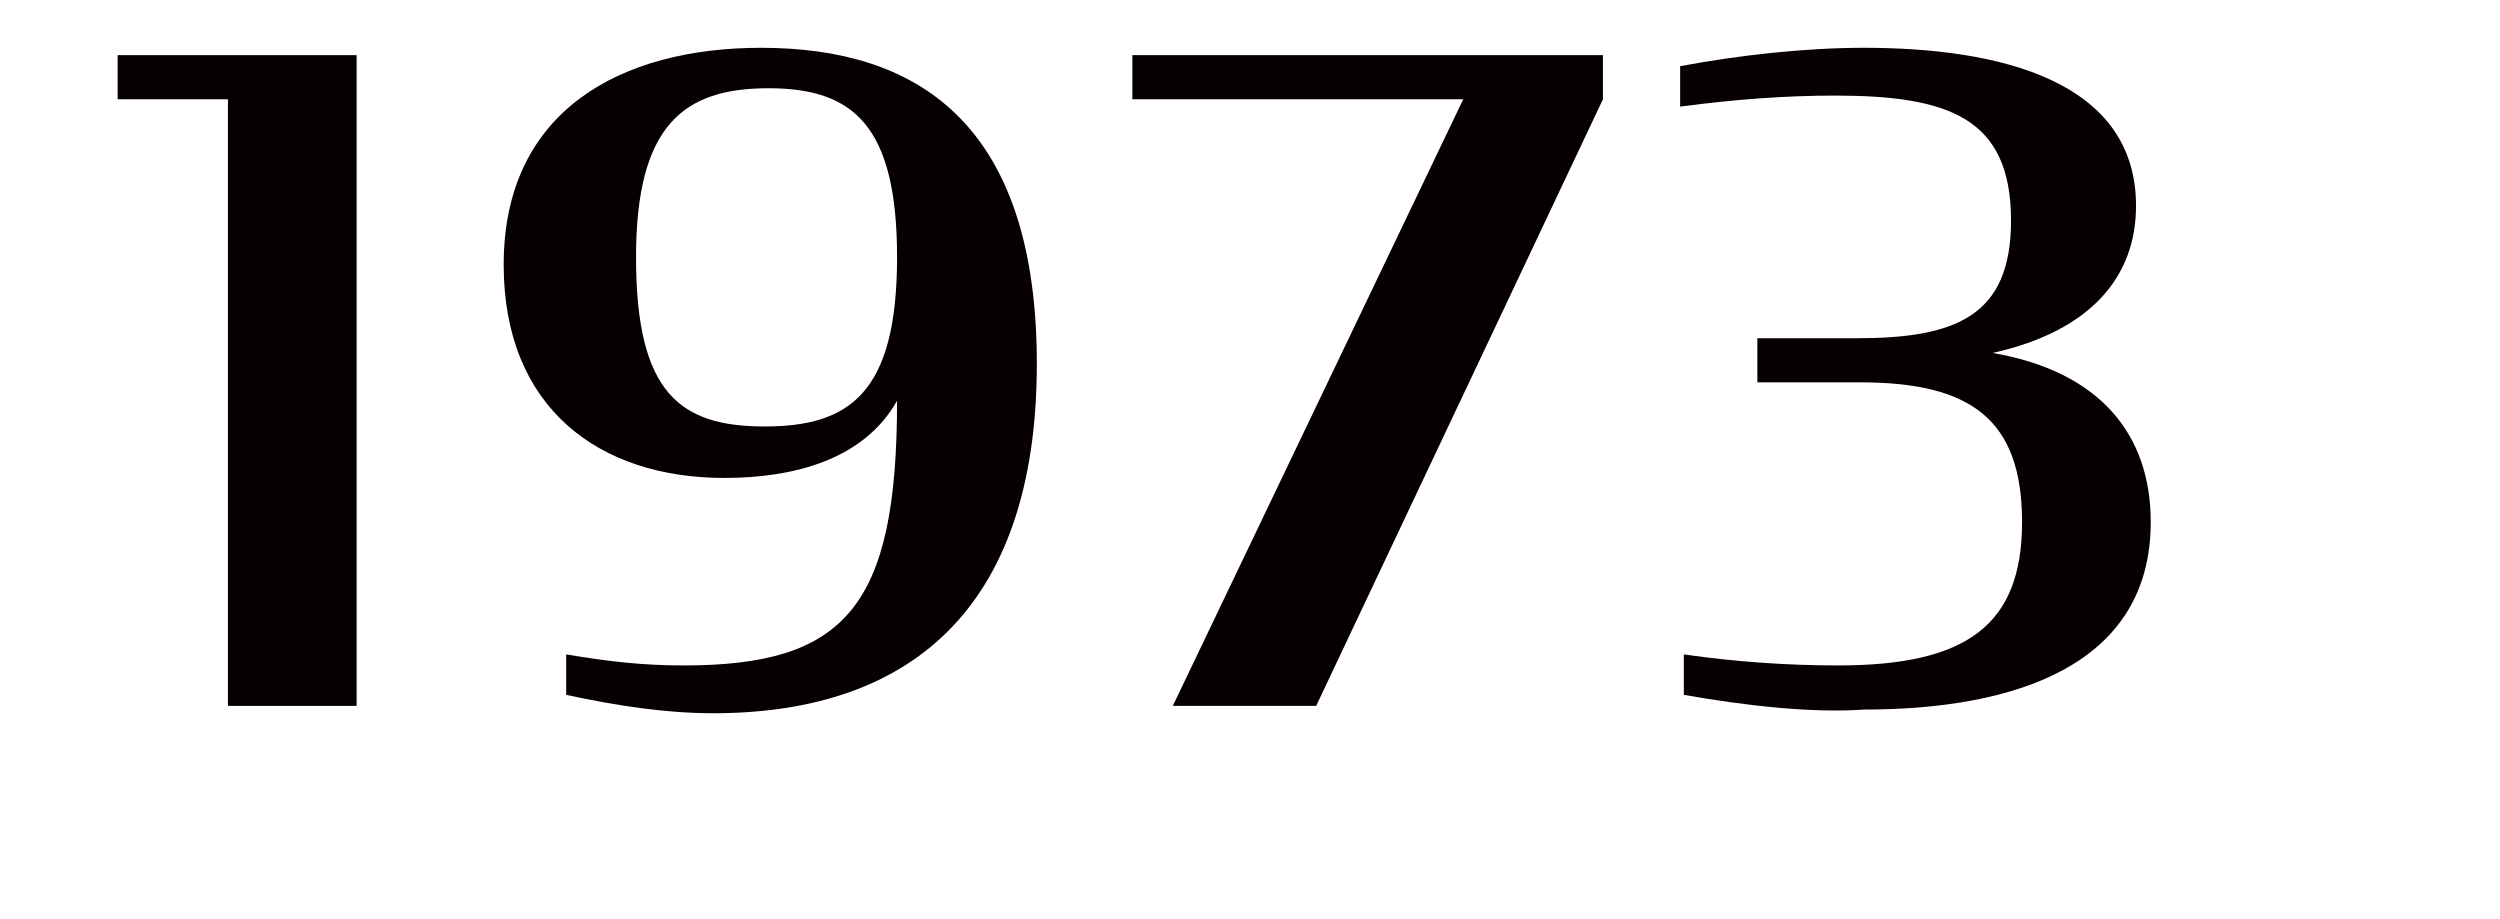 <?xml version="1.0" encoding="utf-8"?>
<!-- Generator: Adobe Illustrator 26.0.2, SVG Export Plug-In . SVG Version: 6.00 Build 0)  -->
<svg version="1.1" id="レイヤー_1" xmlns="http://www.w3.org/2000/svg" xmlns:xlink="http://www.w3.org/1999/xlink" x="0px"
	 y="0px" viewBox="0 0 68 25" style="enable-background:new 0 0 68 25;" xml:space="preserve">
<style type="text/css">
	.st0{enable-background:new    ;}
	.st1{fill:#070001;}
</style>
<g class="st0">
	<path class="st1" d="M6.2,2.7H3.2V1.5h6.5v17.7H6.2V2.7z"/>
	<path class="st1" d="M15.4,18.9v-1.1c1.2,0.2,2.1,0.3,3.2,0.3c4.4,0,5.8-1.6,5.8-7.2c-0.9,1.6-2.8,2.1-4.7,2.1c-3.4,0-6-1.9-6-5.8
		c0-4.2,3.2-5.9,7-5.9c4.2,0,7.4,2,7.5,8.3c0.1,6.8-3.3,9.8-8.8,9.8C18.1,19.4,16.8,19.2,15.4,18.9z M24.4,7c0-3.6-1.2-4.6-3.5-4.6
		s-3.6,1-3.6,4.6c0,3.7,1.2,4.6,3.5,4.6S24.4,10.7,24.4,7z"/>
	<path class="st1" d="M39.8,2.7h-9V1.5h12.8v1.2l-7.8,16.5h-3.9L39.8,2.7z"/>
	<path class="st1" d="M45.8,18.9v-1.1c1.4,0.2,2.8,0.3,4.2,0.3c3.5,0,5-1.1,5-3.9c0-2.8-1.4-3.8-4.4-3.8h-2.8V9.2h2.7
		c2.7,0,4.2-0.6,4.2-3.2c0-2.8-1.7-3.4-4.8-3.4c-1.3,0-2.7,0.1-4.2,0.3V1.8c1.6-0.3,3.4-0.5,5-0.5c3.7,0,7.4,0.9,7.4,4.3
		c0,1.9-1.2,3.4-3.9,4c2.9,0.5,4.3,2.2,4.3,4.6c0,3.9-3.7,5.1-7.8,5.1C49.3,19.4,47.5,19.2,45.8,18.9z"/>
</g>
</svg>
